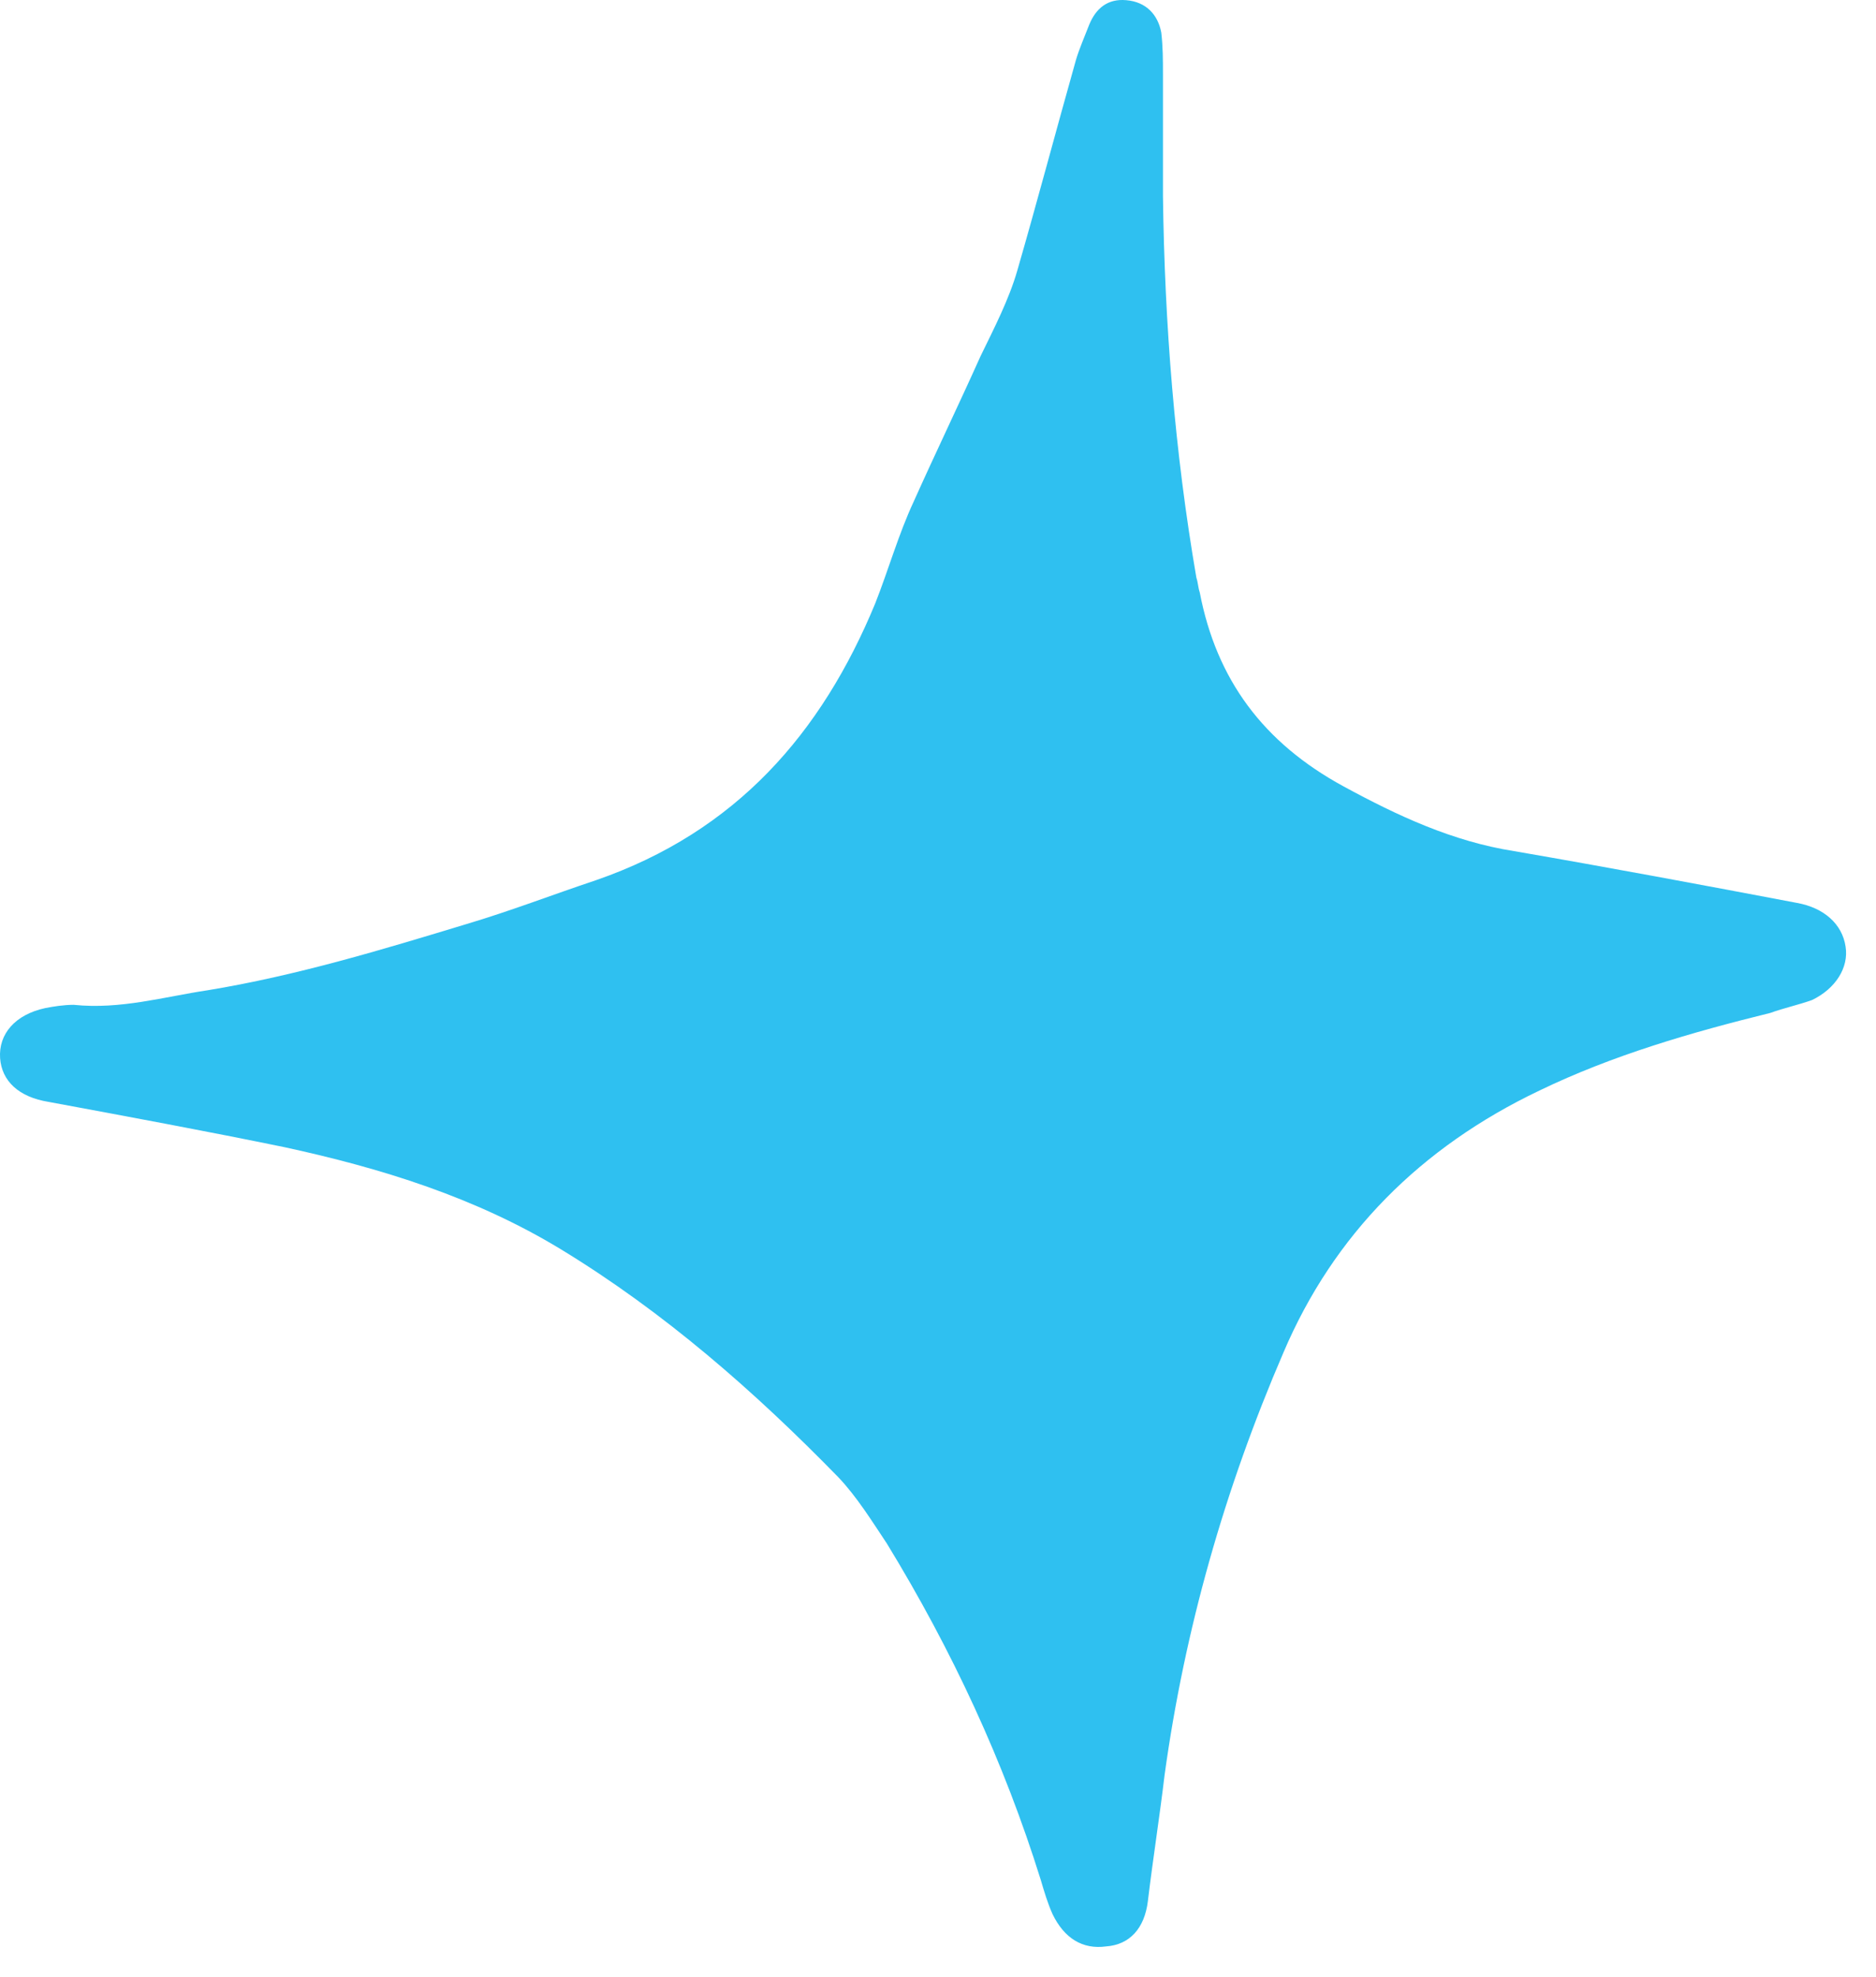 <svg width="56" height="59" viewBox="0 0 56 59" fill="none" xmlns="http://www.w3.org/2000/svg">
<path d="M34.715 5.847C34.764 9.662 35.064 13.476 35.713 17.242C35.763 17.387 35.763 17.532 35.813 17.677C36.313 20.284 37.711 22.167 40.108 23.47C41.707 24.339 43.355 25.112 45.203 25.402C48 25.884 50.846 26.416 53.643 26.947C54.442 27.091 54.992 27.574 55.092 28.25C55.192 28.878 54.792 29.506 54.093 29.844C53.693 29.988 53.244 30.085 52.844 30.23C50.497 30.809 48.15 31.485 45.952 32.547C42.406 34.237 39.809 36.844 38.31 40.369C36.562 44.425 35.364 48.625 34.764 52.971C34.615 54.226 34.415 55.481 34.265 56.737C34.165 57.557 33.716 58.04 33.016 58.089C32.317 58.185 31.768 57.847 31.418 57.123C31.268 56.785 31.169 56.447 31.069 56.109C29.97 52.584 28.422 49.253 26.474 46.066C26.024 45.39 25.575 44.666 25.025 44.087C22.528 41.528 19.831 39.162 16.735 37.279C14.188 35.734 11.391 34.865 8.494 34.237C6.147 33.755 3.799 33.32 1.452 32.885C0.553 32.741 0.053 32.258 0.003 31.582C-0.047 30.858 0.453 30.278 1.352 30.085C1.602 30.037 1.901 29.988 2.201 29.988C3.599 30.133 4.898 29.747 6.196 29.554C8.844 29.119 11.391 28.347 13.938 27.574C15.236 27.188 16.485 26.705 17.784 26.271C21.979 24.822 24.526 21.877 26.124 18.014C26.524 17 26.823 15.938 27.273 14.973C27.922 13.524 28.621 12.076 29.271 10.627C29.67 9.806 30.12 8.937 30.369 8.068C30.969 5.992 31.518 3.916 32.117 1.792C32.217 1.454 32.367 1.116 32.517 0.729C32.717 0.247 33.066 -0.043 33.616 0.005C34.215 0.054 34.565 0.44 34.665 0.971C34.715 1.405 34.715 1.792 34.715 2.226C34.715 3.433 34.715 4.64 34.715 5.847Z" fill="#2FC0F0"/>
</svg>
